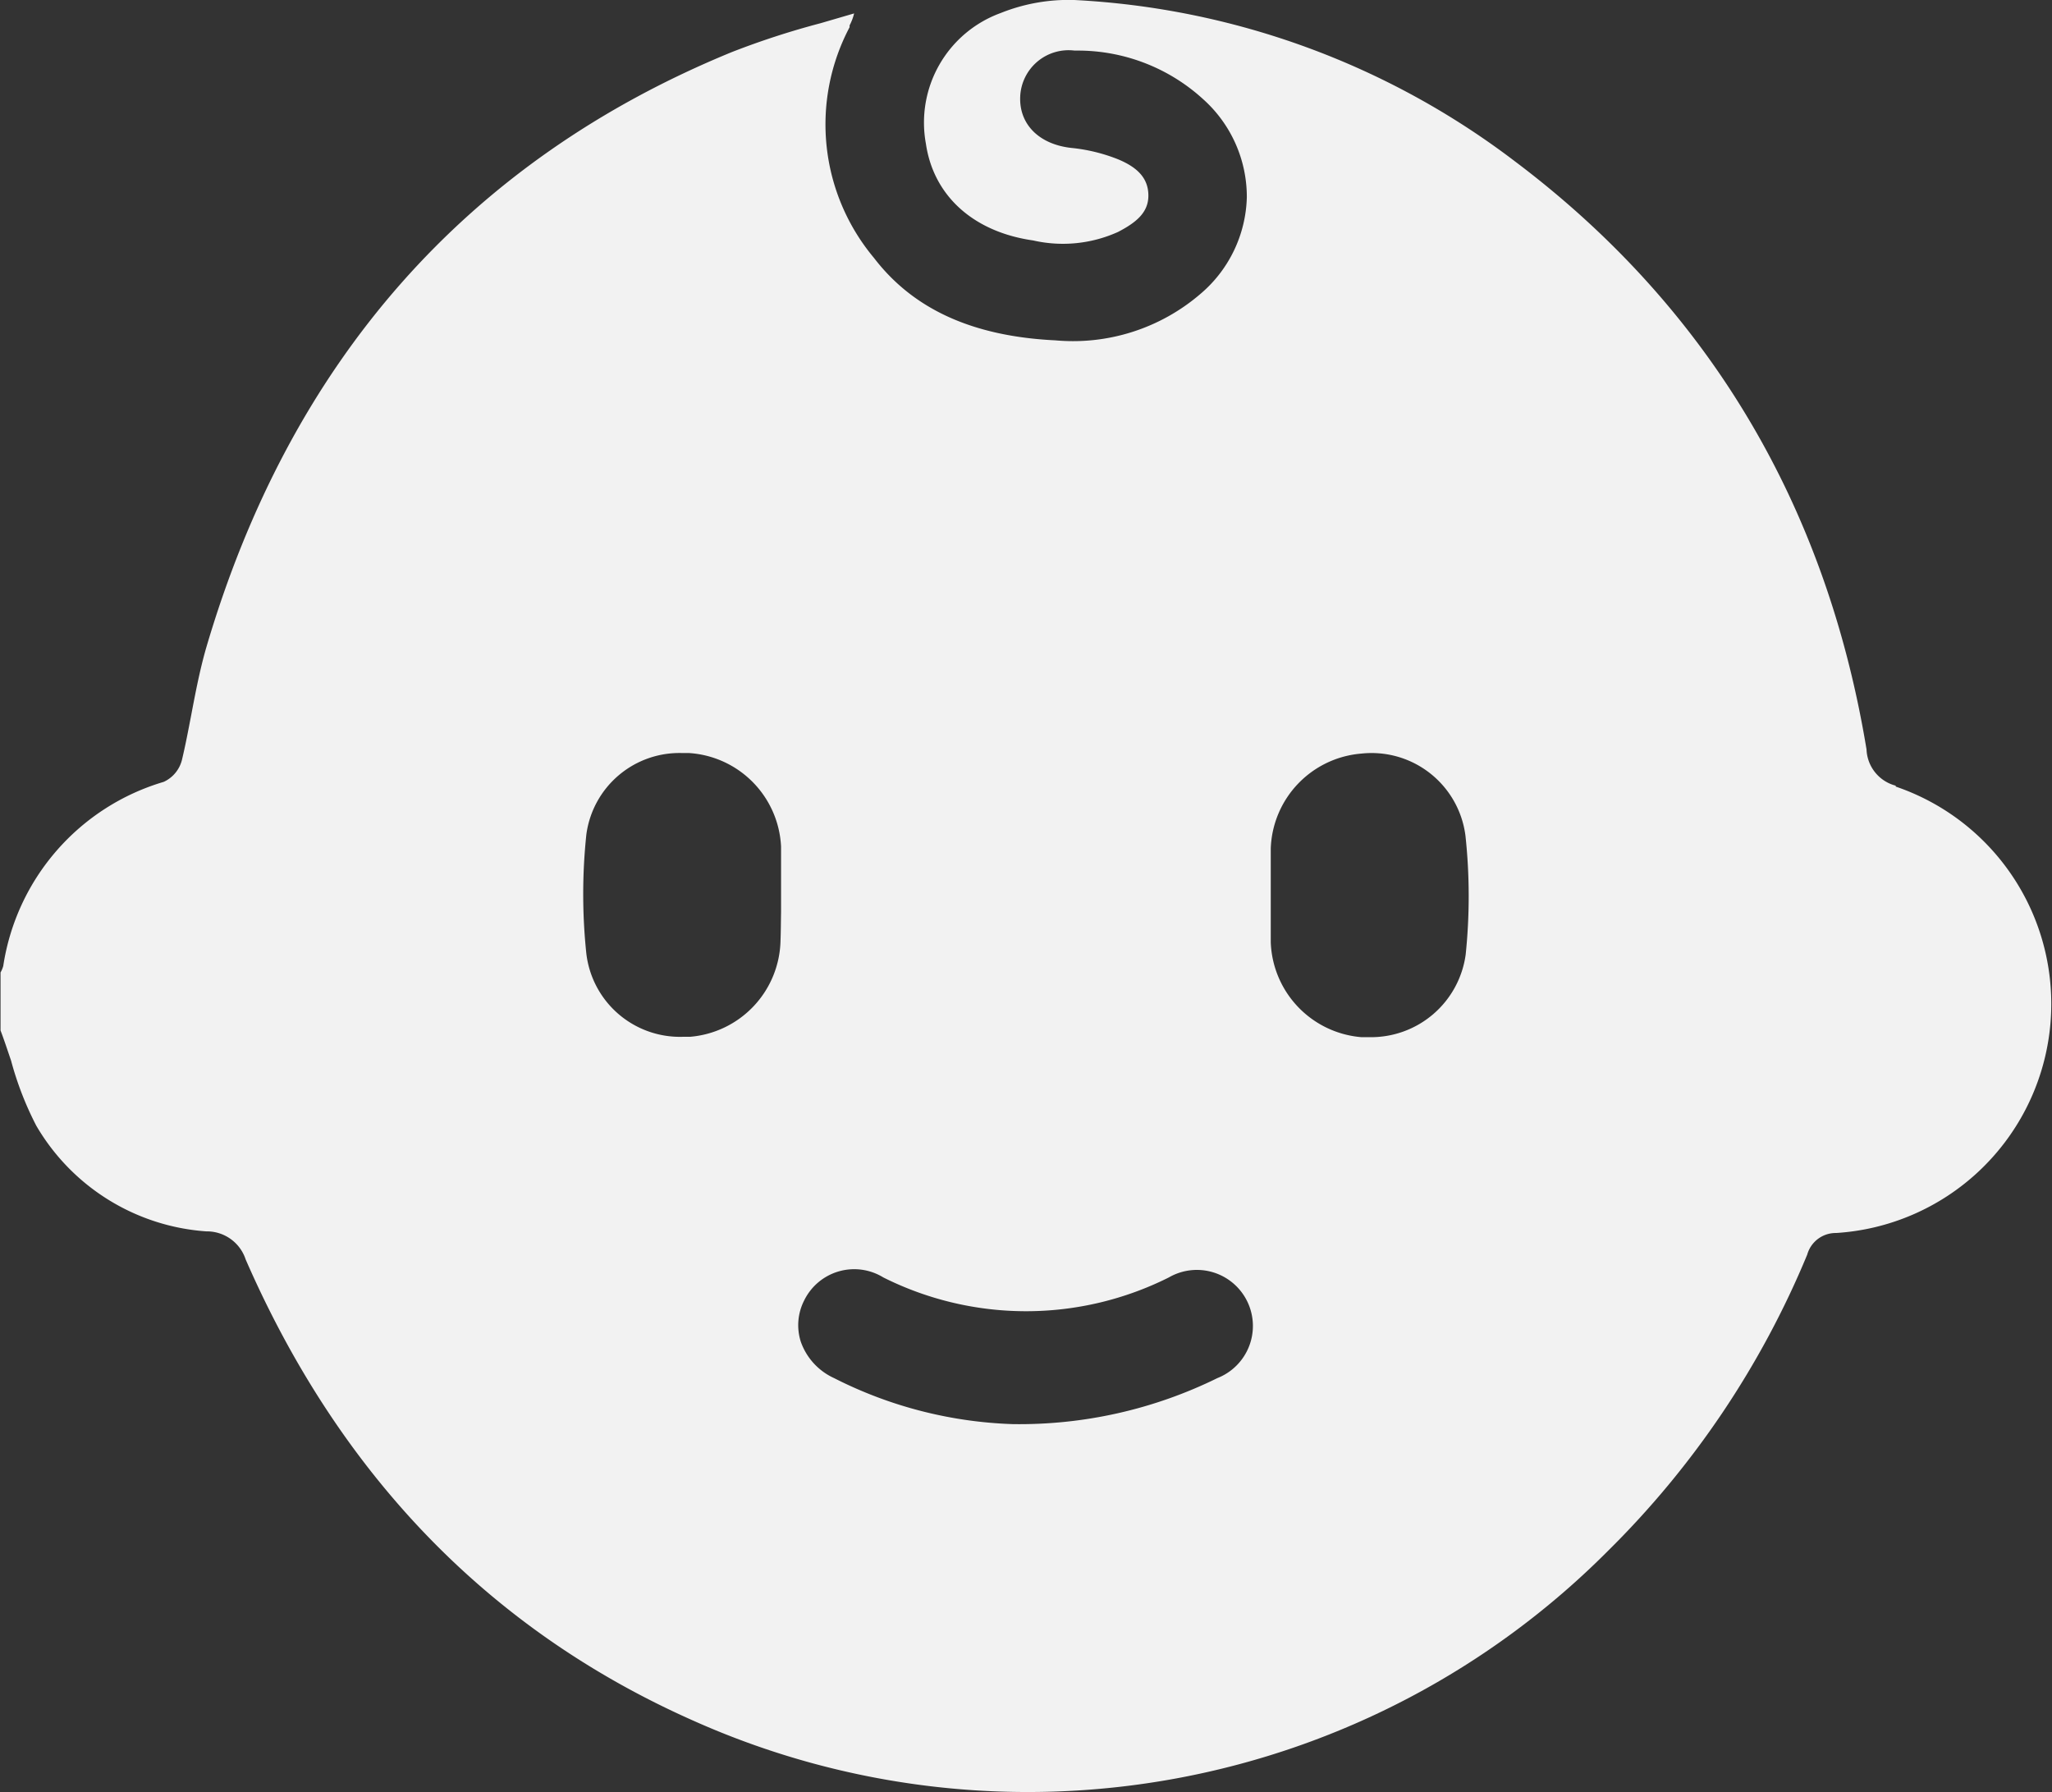 <?xml version="1.0" encoding="UTF-8"?> <svg xmlns="http://www.w3.org/2000/svg" viewBox="0 0 113.18 98.84"><rect x="0" y="0" width="113.18" height="98.84" fill="#333333" stroke="none"/><defs><style>.cls-1{fill:#f2f2f2;}</style></defs><g id="Слой_2" data-name="Слой 2"><g id="Слой_1-2" data-name="Слой 1"><path class="cls-1" d="M104.56,43.33a2.15,2.15,0,0,1-1.61-2c-2.23-13.52-8.76-24.44-19.43-32.46A43.77,43.77,0,0,0,59.25,0a10.06,10.06,0,0,0-4.06.72,6.43,6.43,0,0,0-4.12,7.21c.42,2.87,2.62,4.86,5.91,5.33a7.39,7.39,0,0,0,4.69-.47c1-.52,1.67-1.07,1.67-2s-.56-1.54-1.66-2a9.49,9.49,0,0,0-2.57-.63c-1.79-.19-2.9-1.3-2.84-2.82a2.67,2.67,0,0,1,3-2.55h.09a10.24,10.24,0,0,1,7,2.68,7.23,7.23,0,0,1,2.41,5.4,7.22,7.22,0,0,1-2.56,5.34,10.78,10.78,0,0,1-8,2.56c-4.55-.22-7.83-1.71-10-4.54A11.47,11.47,0,0,1,46.86,1.5l0-.1a2.84,2.84,0,0,0,.25-.66l-1.85.54a45,45,0,0,0-4.89,1.59C25.75,8.86,16,19.93,11.36,35.77c-.34,1.19-.58,2.44-.81,3.65-.16.83-.32,1.68-.52,2.51a1.82,1.82,0,0,1-1,1.19A12.55,12.55,0,0,0,.18,53.27a1.5,1.5,0,0,1-.15.36l0,0v3.2c.21.55.39,1.11.58,1.66A17.87,17.87,0,0,0,2,62.08a11.81,11.81,0,0,0,9.38,5.83,2.25,2.25,0,0,1,2.17,1.55C18.74,81.35,27,89.91,38.23,94.89a45.17,45.17,0,0,0,50.45-9.35,49.65,49.65,0,0,0,11-16.35A1.63,1.63,0,0,1,101.27,68a12.66,12.66,0,0,0,3.29-24.62ZM43.05,51.88a5.44,5.44,0,0,1-5,5.3l-.41,0a5.2,5.2,0,0,1-5.3-4.59,31.27,31.27,0,0,1,0-6.56,5.18,5.18,0,0,1,5.29-4.5H38a5.43,5.43,0,0,1,5.08,5.16c0,.58,0,1.16,0,1.74v1.86C43.07,50.84,43.07,51.36,43.05,51.88ZM67.15,76a24.74,24.74,0,0,1-11.3,2.54A23.42,23.42,0,0,1,46,76a3.47,3.47,0,0,1-1.83-2,3,3,0,0,1,.19-2.29,3.07,3.07,0,0,1,4.36-1.26,17.57,17.57,0,0,0,15.75,0A3.09,3.09,0,1,1,67.15,76ZM80.84,52.65a5.27,5.27,0,0,1-5.3,4.55l-.45,0a5.45,5.45,0,0,1-5-5.23c0-.6,0-1.2,0-1.8V48.58c0-.59,0-1.19,0-1.79a5.44,5.44,0,0,1,5-5.23,5.22,5.22,0,0,1,5.74,4.54A31.18,31.18,0,0,1,80.84,52.65Z"></path></g></g></svg> 